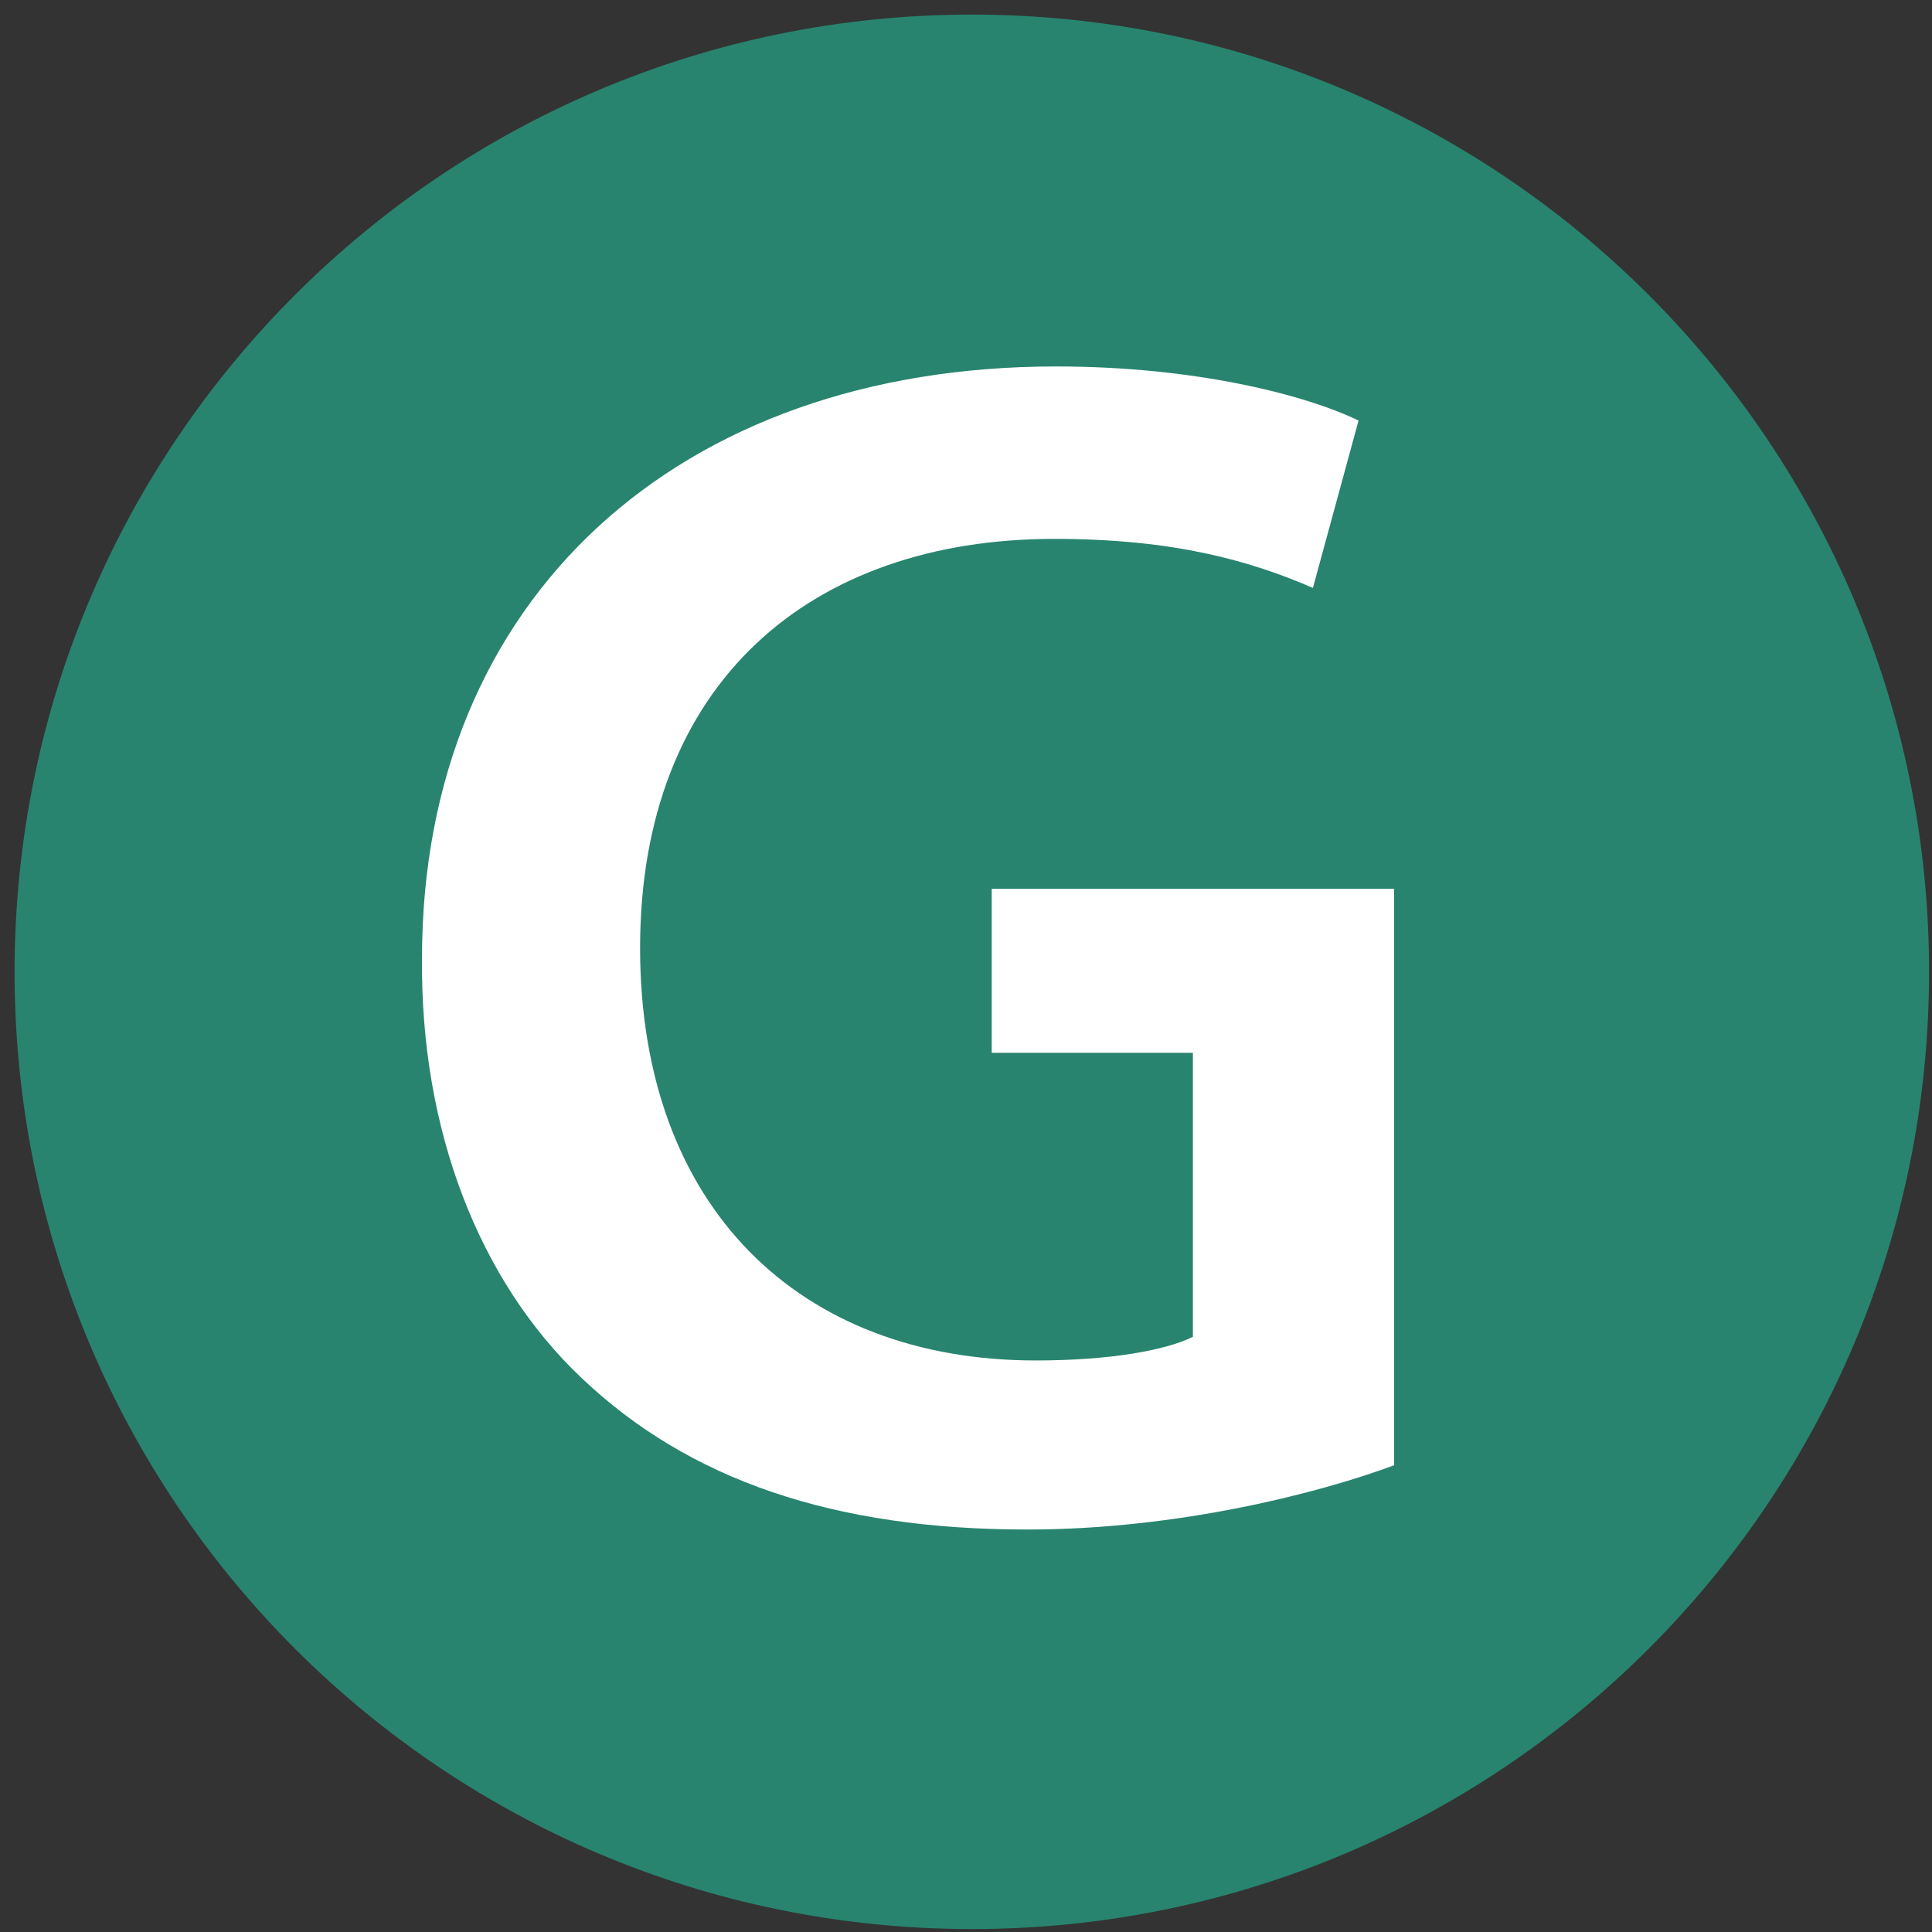 <svg version="1.1" xmlns="http://www.w3.org/2000/svg" width="160px" height="160px" viewBox="0 0 160 160">
	<rect x="0" y="0" width="160" height="160" fill="#333333" stroke="none"/>
	<path fill="#28846E" d="M159.758,80.483c0,43.782-35.492,79.274-79.274,79.274
		S1.208,124.266,1.208,80.483S36.701,1.208,80.483,1.208S159.758,36.701,159.758,80.483"/>
	<path fill="#FFFFFF" d="M115.449,121.349c-6.021,2.24-17.78,5.32-30.38,5.32c-15.96,0-28-4.061-36.96-12.601
		c-8.4-7.979-13.3-20.439-13.16-34.72c0-29.82,21.28-49,52.5-49c11.62,0,20.72,2.38,25.06,4.48l-3.78,13.86
		c-5.18-2.24-11.479-4.06-21.42-4.06c-20.16,0-34.299,11.9-34.299,33.88c0,21.42,13.16,34.16,32.759,34.16
		c6.16,0,10.78-0.841,13.021-1.96V87.188h-16.66v-13.58h33.32V121.349z"/>
</svg>
